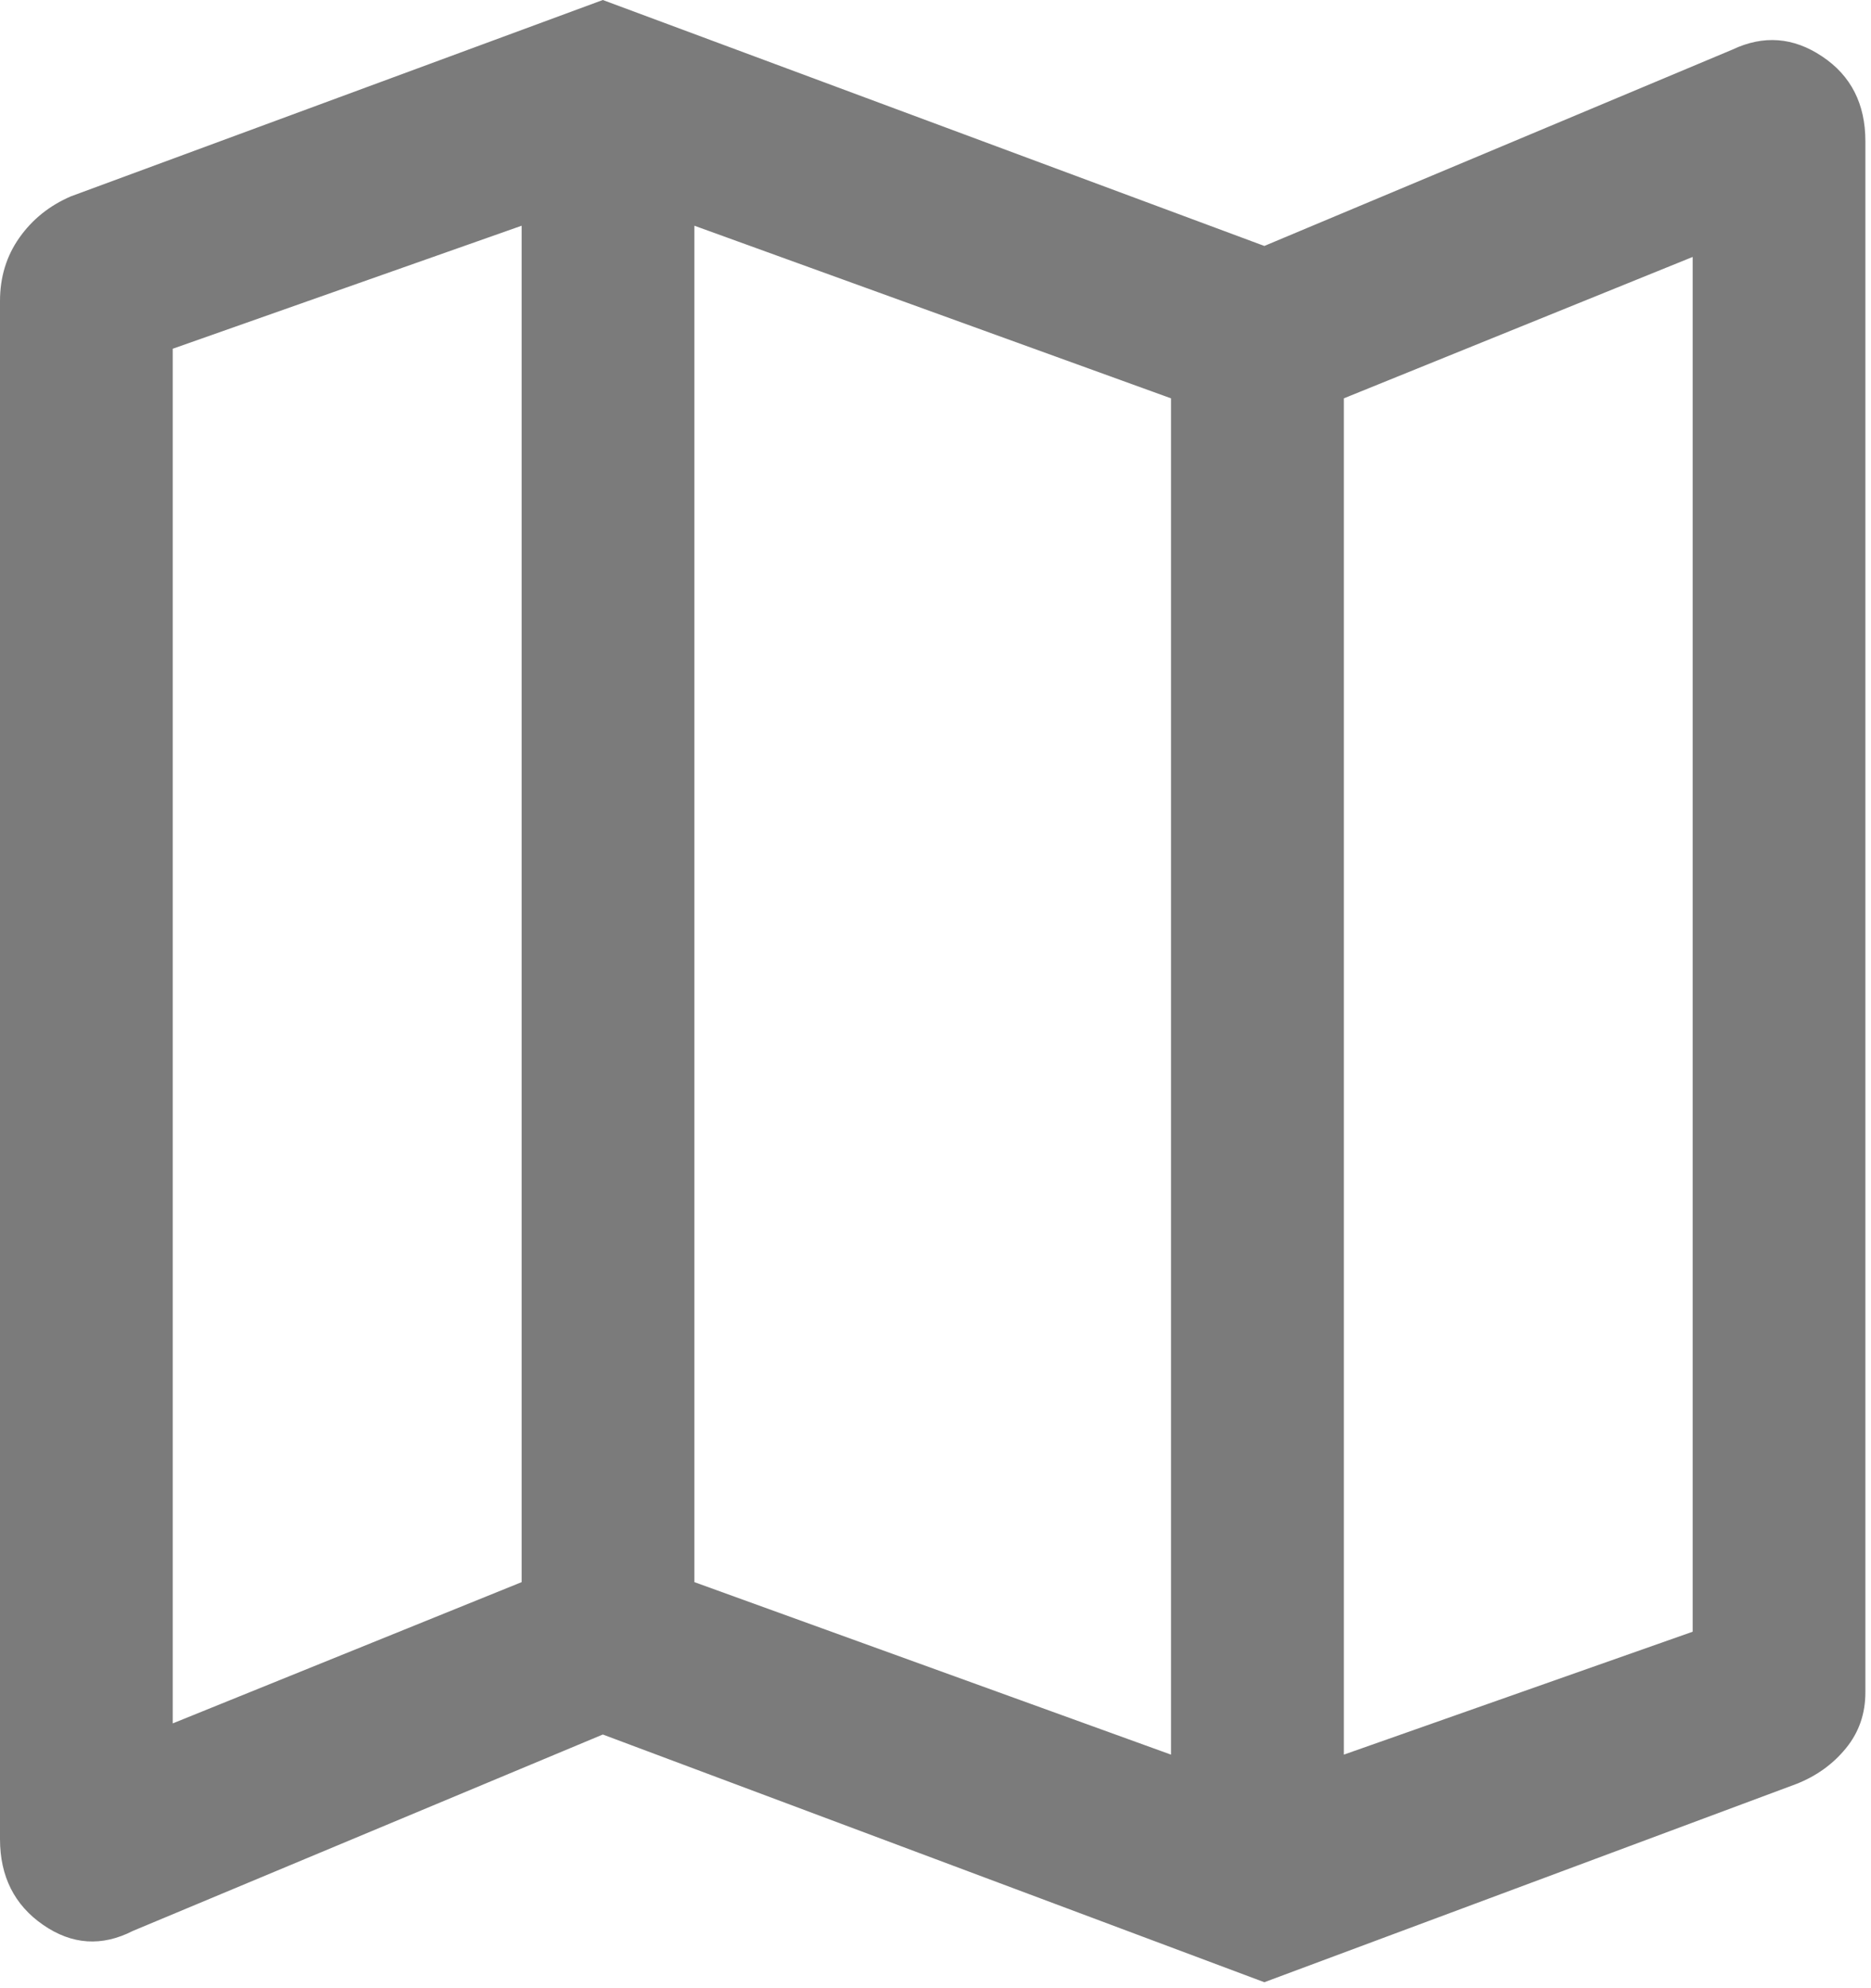 <svg width="16" height="17" viewBox="0 0 16 17" fill="none" xmlns="http://www.w3.org/2000/svg">
<path d="M10.812 16.949L5.155 14.831L1.137 16.51C0.871 16.646 0.615 16.629 0.369 16.459C0.123 16.289 0 16.044 0 15.725V2.574C0 2.37 0.055 2.189 0.166 2.032C0.277 1.875 0.423 1.758 0.606 1.679L5.155 0L10.812 2.103L14.815 0.424C15.081 0.298 15.337 0.318 15.583 0.483C15.829 0.647 15.952 0.889 15.952 1.208V14.47C15.952 14.653 15.897 14.812 15.786 14.948C15.675 15.084 15.534 15.186 15.361 15.254L10.812 16.949ZM10.014 15.003V3.406L5.938 1.93V13.528L10.014 15.003ZM11.492 15.003L14.475 13.952V2.197L11.492 3.406V15.003ZM1.477 14.736L4.461 13.528V1.93L1.477 2.982V14.736Z" fill="#7B7B7B"/>
</svg>
